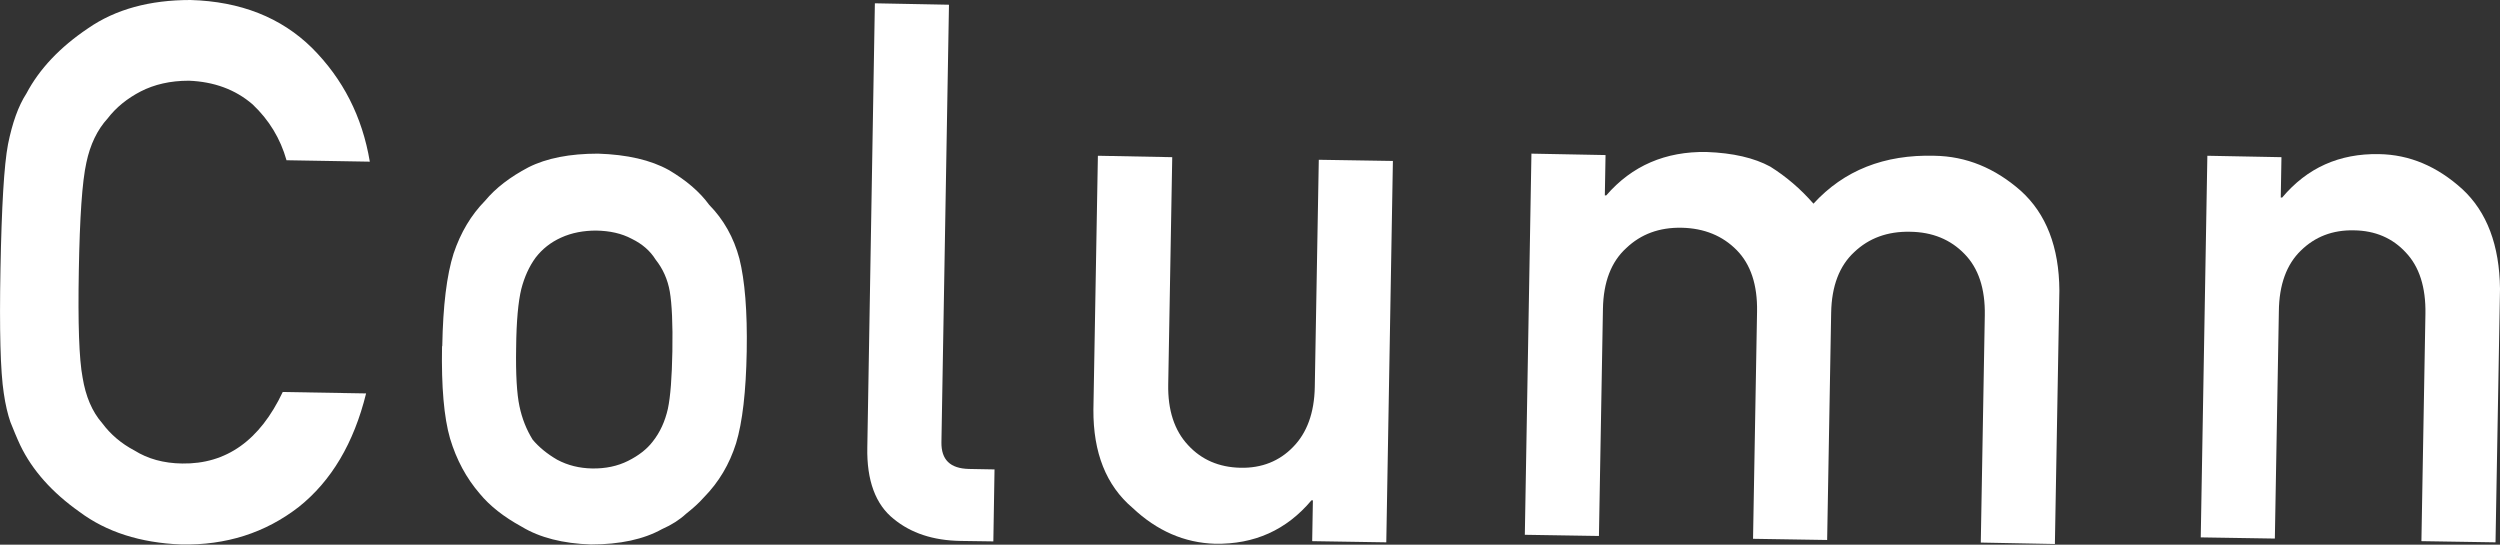 <?xml version="1.0" encoding="UTF-8"?><svg xmlns="http://www.w3.org/2000/svg" viewBox="0 0 105.93 23.08"><rect x="0" y="0" width="105.93" height="23.08" fill="#333333" stroke="none"/><defs><style>.d{fill:#fff;}</style></defs><g id="a"/><g id="b"><g id="c"><g><path class="d" d="M15.51,16.68c-.52,2.1-1.47,3.7-2.85,4.8-1.42,1.1-3.08,1.63-4.99,1.59-1.73-.07-3.16-.53-4.3-1.38-1.16-.82-2-1.76-2.51-2.82-.16-.34-.29-.67-.42-.99-.11-.32-.21-.73-.28-1.22C.02,15.75-.03,13.99,.02,11.4c.05-2.64,.15-4.4,.32-5.29,.18-.89,.43-1.61,.78-2.15,.55-1.04,1.42-1.96,2.61-2.76C4.9,.39,6.35,0,8.07,0c2.12,.06,3.84,.74,5.15,2.03,1.31,1.31,2.13,2.91,2.45,4.82l-3.53-.06c-.26-.92-.74-1.71-1.44-2.37-.73-.63-1.64-.96-2.7-1-.79,0-1.46,.16-2.03,.45-.58,.3-1.05,.68-1.41,1.15-.44,.48-.74,1.11-.9,1.87-.18,.81-.28,2.33-.32,4.57-.04,2.24,.01,3.75,.16,4.54,.13,.79,.4,1.44,.83,1.93,.35,.47,.8,.86,1.37,1.16,.56,.35,1.23,.54,2.02,.55,1.87,.03,3.29-.98,4.26-3.03l3.53,.06Z"/><path class="d" d="M18.74,14.66c.03-1.71,.19-3.01,.48-3.92,.3-.89,.74-1.63,1.34-2.24,.44-.53,1.05-1,1.83-1.41,.77-.39,1.76-.58,2.95-.58,1.24,.04,2.23,.27,2.99,.69,.75,.44,1.32,.93,1.72,1.48,.61,.62,1.04,1.38,1.28,2.28,.23,.92,.34,2.23,.31,3.93-.03,1.7-.18,3-.45,3.89-.28,.89-.73,1.65-1.37,2.3-.21,.24-.46,.46-.75,.69-.27,.25-.61,.47-1.02,.65-.77,.43-1.78,.65-3.01,.65-1.19-.04-2.17-.29-2.93-.75-.77-.42-1.36-.89-1.78-1.4-.57-.66-.99-1.44-1.26-2.34-.26-.9-.37-2.2-.34-3.9m9.76,.2c.02-1.16-.02-2-.11-2.53-.09-.51-.29-.96-.6-1.35-.23-.37-.56-.66-1.01-.88-.43-.23-.93-.34-1.51-.35-.53,0-1.03,.09-1.49,.3-.44,.2-.79,.48-1.07,.84-.28,.38-.48,.83-.61,1.33-.13,.53-.21,1.36-.22,2.5-.02,1.12,.03,1.95,.14,2.47,.11,.53,.3,1,.56,1.42,.27,.32,.61,.6,1.04,.85,.45,.24,.94,.36,1.48,.37,.57,.01,1.08-.1,1.52-.32,.46-.23,.8-.5,1.04-.81,.32-.4,.53-.87,.65-1.4,.11-.52,.17-1.33,.19-2.43"/><path class="d" d="M37.07,.14l3.14,.06-.32,18.54c-.01,.74,.37,1.11,1.16,1.13l1.09,.02-.05,3.05-1.4-.02c-1.15-.02-2.09-.33-2.82-.93-.77-.61-1.15-1.63-1.12-3.04L37.07,.14Z"/><path class="d" d="M46.53,6.6l3.14,.06-.17,9.63c-.02,1.09,.26,1.95,.84,2.57,.57,.62,1.31,.94,2.22,.96,.9,.02,1.65-.28,2.23-.88,.59-.6,.9-1.45,.92-2.54l.17-9.63,3.14,.05-.28,16.16-3.14-.05,.03-1.73h-.06c-1.06,1.26-2.42,1.87-4.09,1.84-1.3-.04-2.46-.55-3.49-1.52-1.12-.95-1.67-2.34-1.66-4.16l.19-10.75Z"/><path class="d" d="M64.88,6.51l3.15,.06-.03,1.71h.06c1.09-1.26,2.51-1.87,4.25-1.84,1.12,.04,2.02,.25,2.7,.62,.67,.42,1.28,.94,1.83,1.57,1.29-1.41,3-2.09,5.13-2.03,1.34,.02,2.56,.52,3.65,1.48,1.08,.97,1.63,2.39,1.64,4.23l-.19,10.74-3.14-.06,.17-9.63c.02-1.13-.27-2-.86-2.6-.59-.61-1.36-.93-2.31-.94-.95-.02-1.74,.27-2.36,.86-.63,.58-.96,1.44-.98,2.57l-.17,9.63-3.14-.05,.17-9.63c.02-1.13-.27-2-.86-2.6-.6-.61-1.38-.93-2.33-.95-.95-.02-1.73,.27-2.35,.86-.64,.58-.97,1.44-.99,2.57l-.17,9.63-3.14-.05,.28-16.16Z"/><path class="d" d="M93.53,6.6l3.14,.06-.03,1.71h.06c1.06-1.26,2.42-1.87,4.1-1.84,1.3,.02,2.47,.52,3.53,1.48,1.05,.97,1.58,2.39,1.6,4.23l-.19,10.74-3.14-.05,.17-9.63c.02-1.13-.26-2-.83-2.6-.56-.61-1.3-.93-2.2-.94-.9-.02-1.65,.27-2.25,.86-.6,.58-.92,1.44-.93,2.57l-.17,9.63-3.14-.05,.28-16.16Z"/></g></g></g></svg>